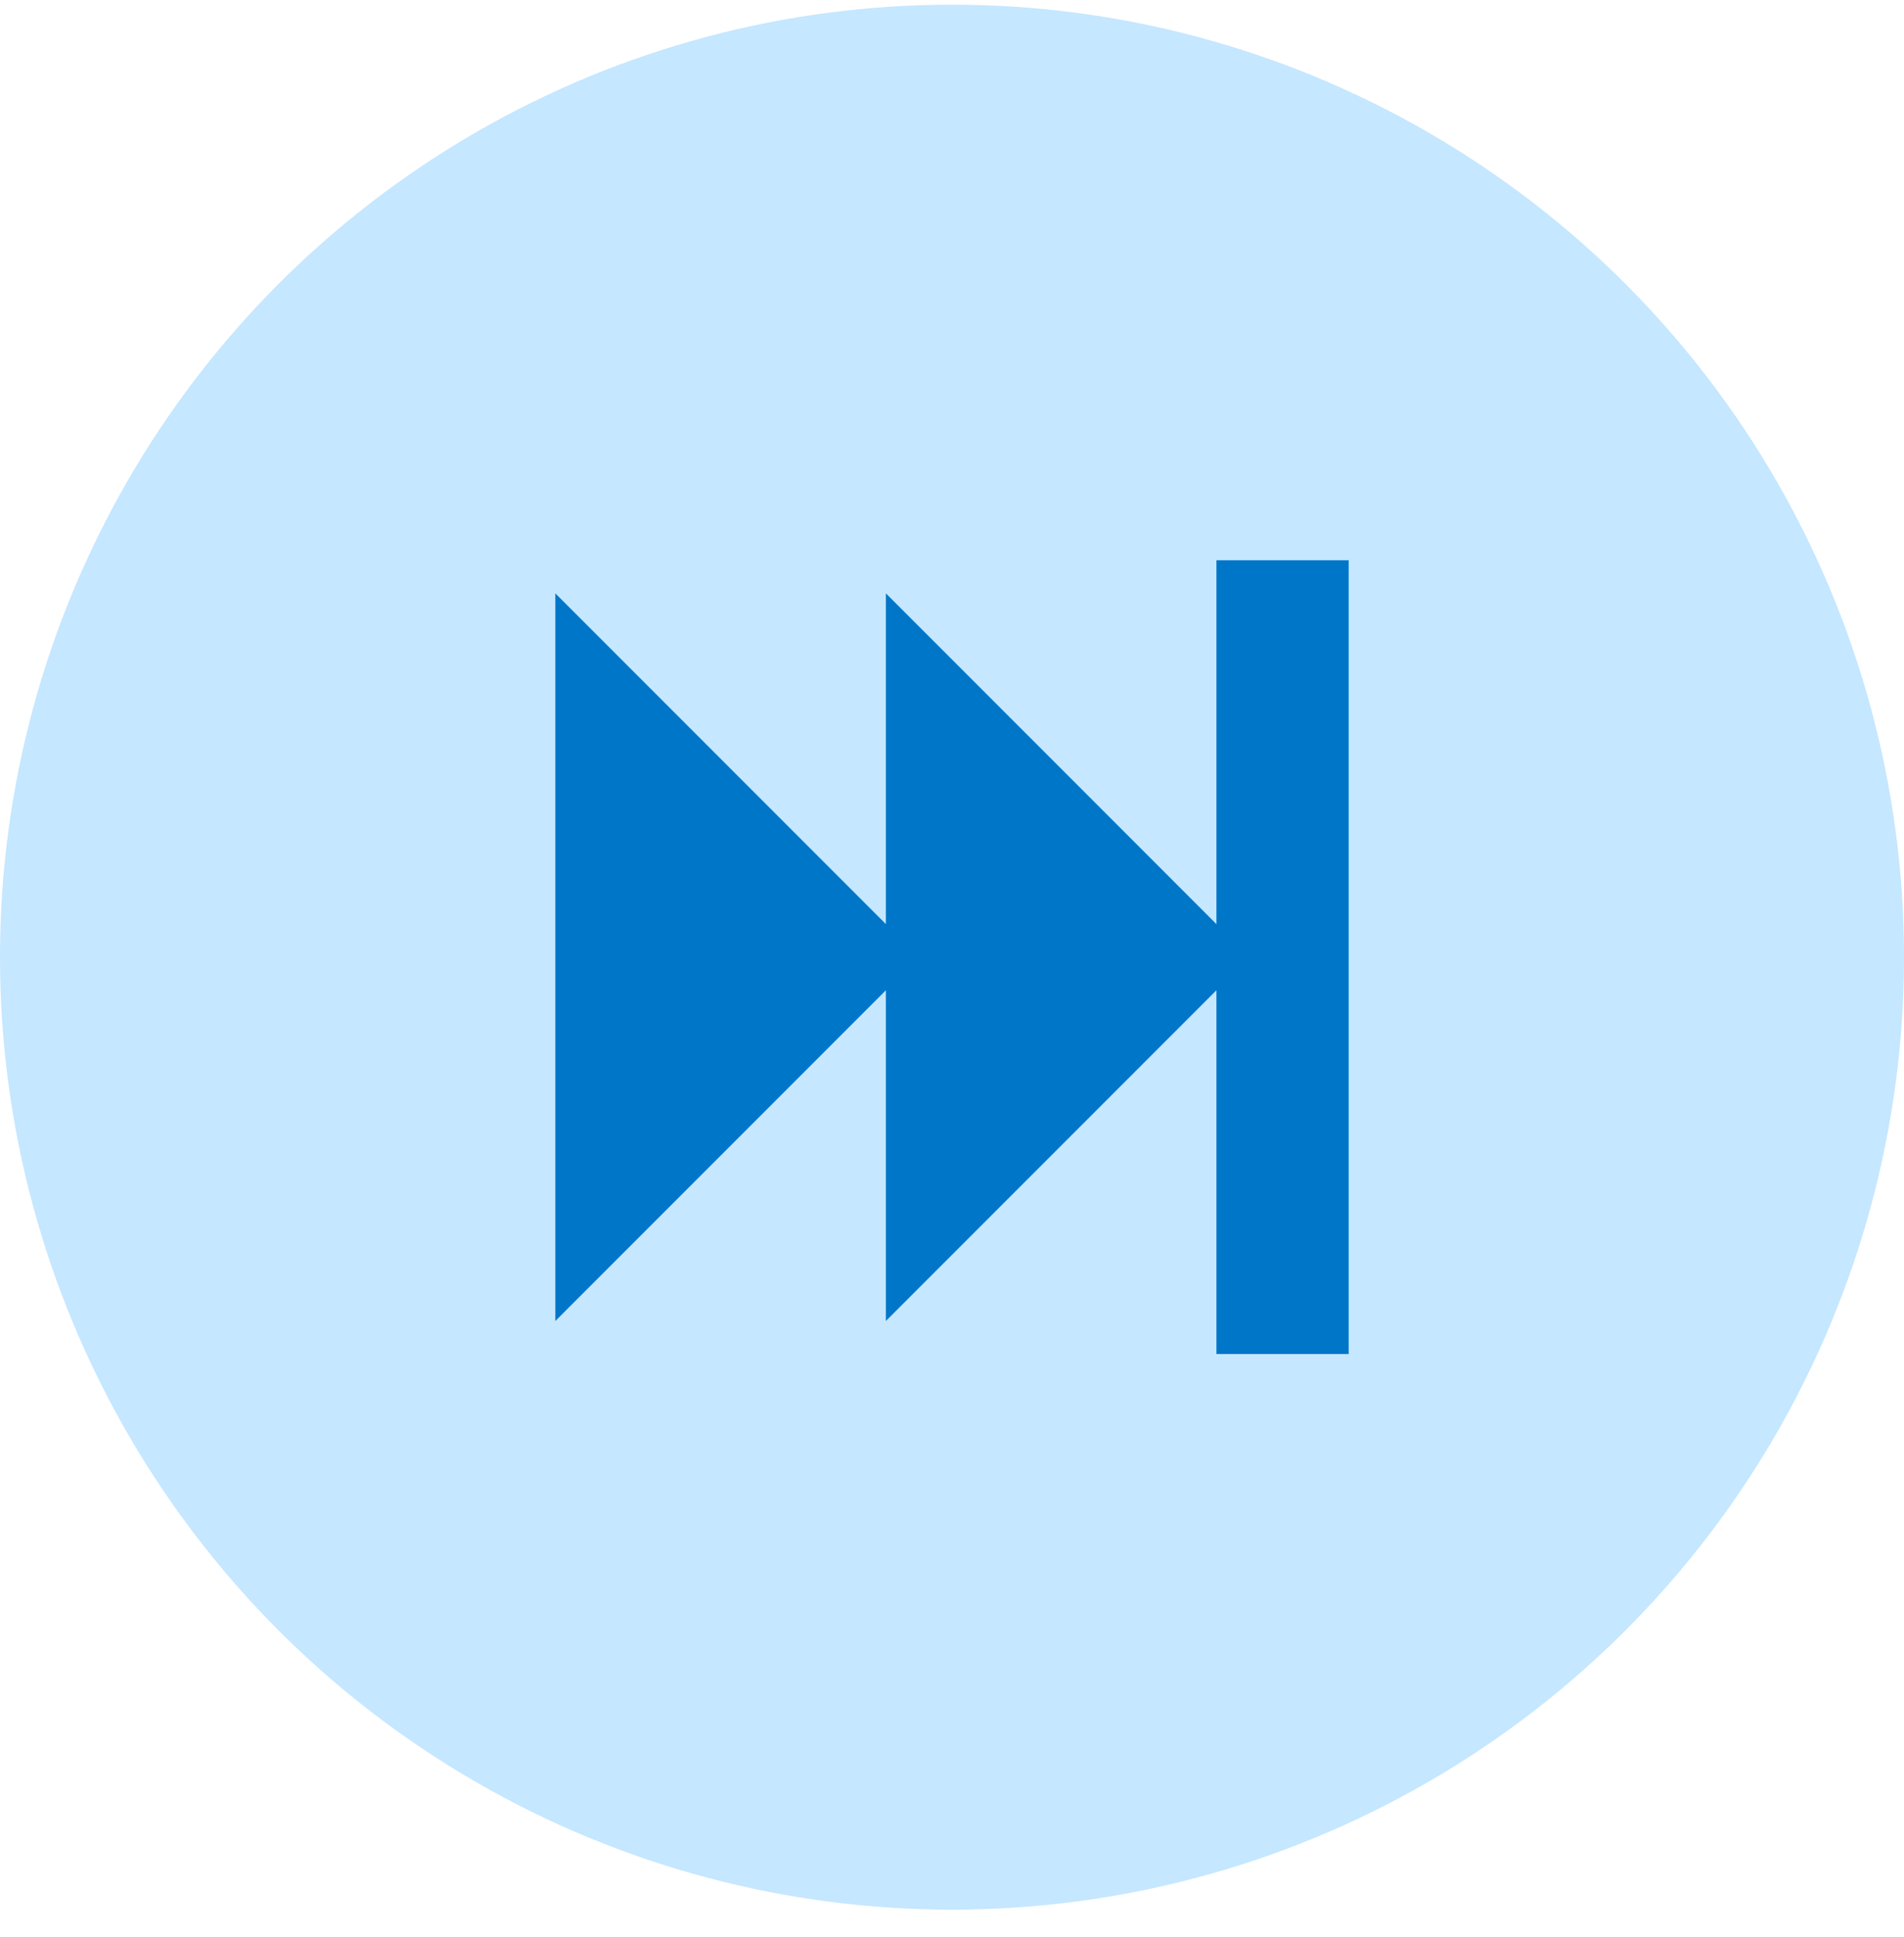 <svg width="60" height="61" viewBox="0 0 60 61" fill="none" xmlns="http://www.w3.org/2000/svg">
<circle cx="30" cy="30.147" r="30" fill="#C5E7FF"/>
<g clip-path="url(#clip0_1932_787)">
<path d="M42.5 17.647V42.647H38.333V31.189L27.917 41.606V31.189L17.5 41.606V18.689L27.917 29.106V18.689L38.333 29.106V17.647H42.5Z" fill="#0076C9"/>
</g>
<defs>
<clipPath id="clip0_1932_787">
<rect width="25" height="25" fill="white" transform="translate(17.5 17.647)"/>
</clipPath>
</defs>
</svg>
